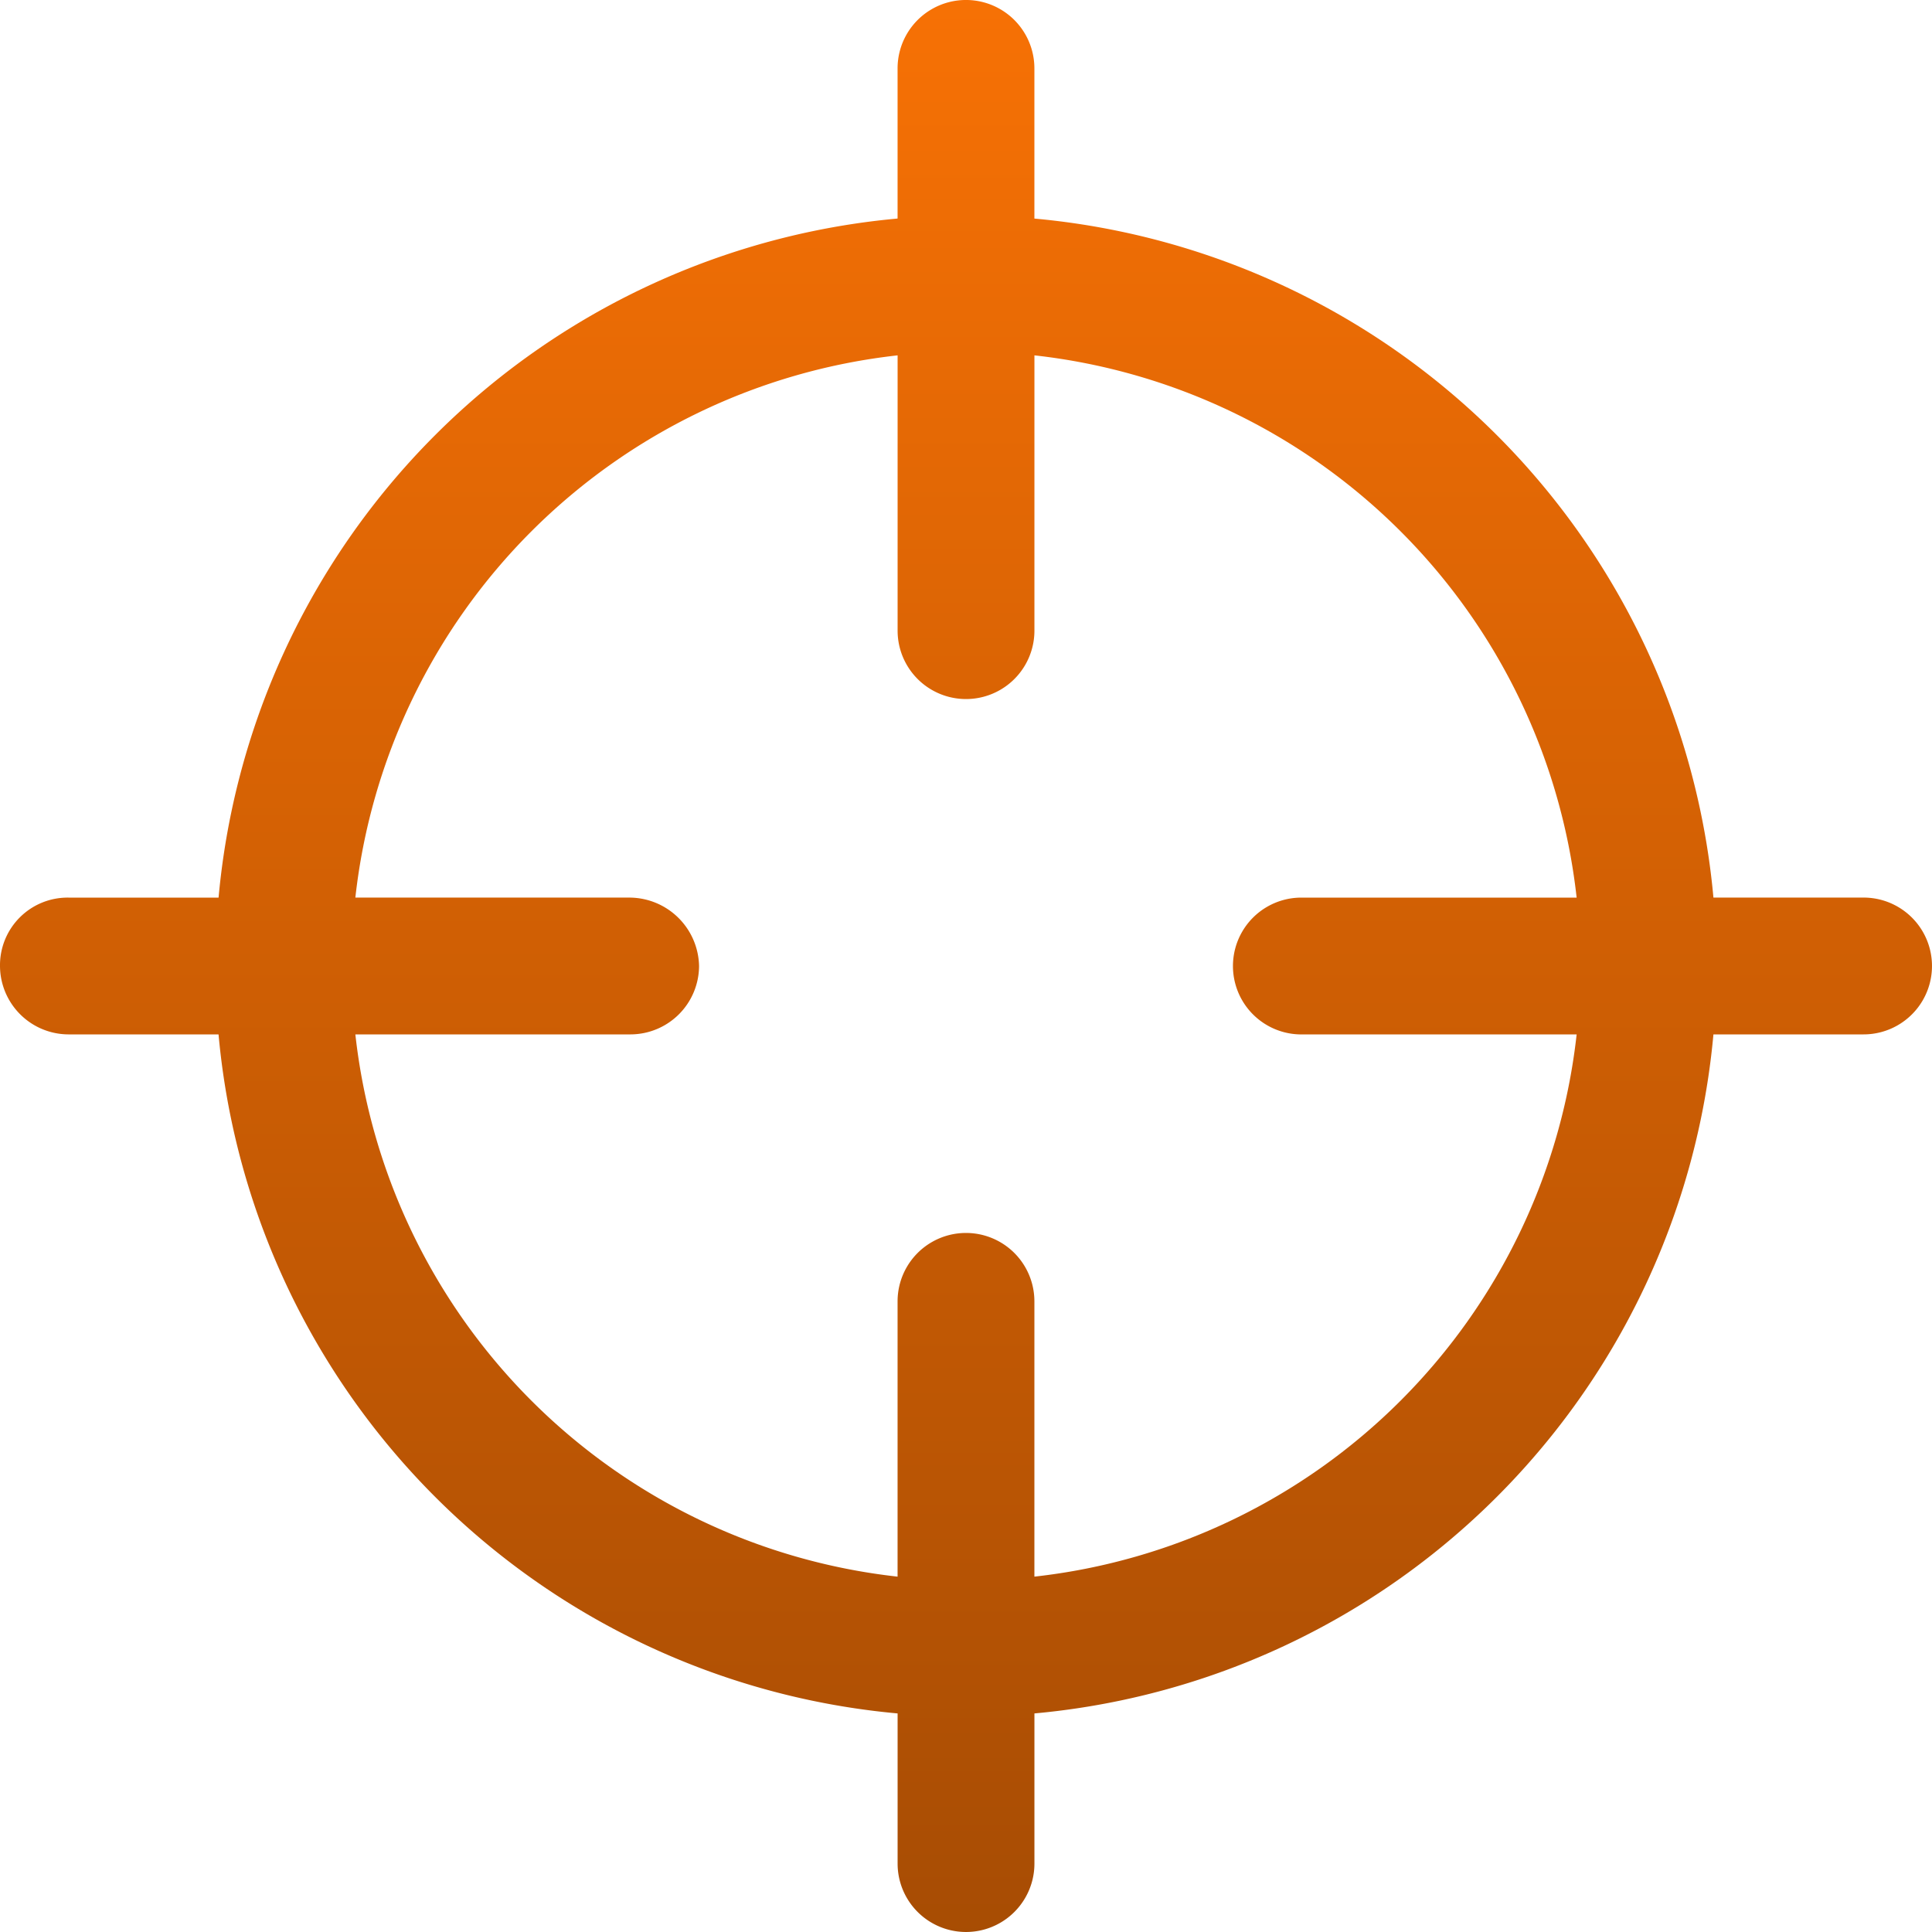 <svg xmlns="http://www.w3.org/2000/svg" xmlns:xlink="http://www.w3.org/1999/xlink" viewBox="0 0 60 60">
  <defs>
    <style>
      .cls-2 {
        fill: url(#linear-gradient);
      }
    </style>
    <linearGradient id="linear-gradient" x1="0.5" x2="0.5" y2="1.963" gradientUnits="objectBoundingBox">
      <stop offset="0" stop-color="#f77105"/>
      <stop offset="1" stop-color="#5a2902"/>
    </linearGradient>
  </defs>
    <g id="target" transform="translate(129.4 -33.6)">
      <path id="Path_199" data-name="Path 199" class="cls-2" d="M8.724,38.724h4.663A23.29,23.29,0,0,0,34.476,59.812v4.663a2.124,2.124,0,0,0,4.249,0V59.812A23.29,23.29,0,0,0,59.812,38.724h4.663a2.124,2.124,0,0,0,0-4.249H59.812A23.29,23.29,0,0,0,38.724,13.388V8.724a2.124,2.124,0,1,0-4.249,0v4.663A23.29,23.29,0,0,0,13.388,34.476H8.724A2.1,2.1,0,0,0,6.6,36.6a2.134,2.134,0,0,0,2.124,2.124Zm17.461-4.249H17.636A19.061,19.061,0,0,1,34.476,17.636v8.549a2.124,2.124,0,0,0,4.249,0V17.636A19.061,19.061,0,0,1,55.564,34.476H47.015a2.124,2.124,0,0,0,0,4.249h8.549A19.061,19.061,0,0,1,38.724,55.564V47.015a2.124,2.124,0,0,0-4.249,0v8.549A19.061,19.061,0,0,1,17.636,38.724h8.549A2.134,2.134,0,0,0,28.31,36.6,2.169,2.169,0,0,0,26.185,34.476Z" transform="translate(-136 27)"/>
    </g>
</svg>
